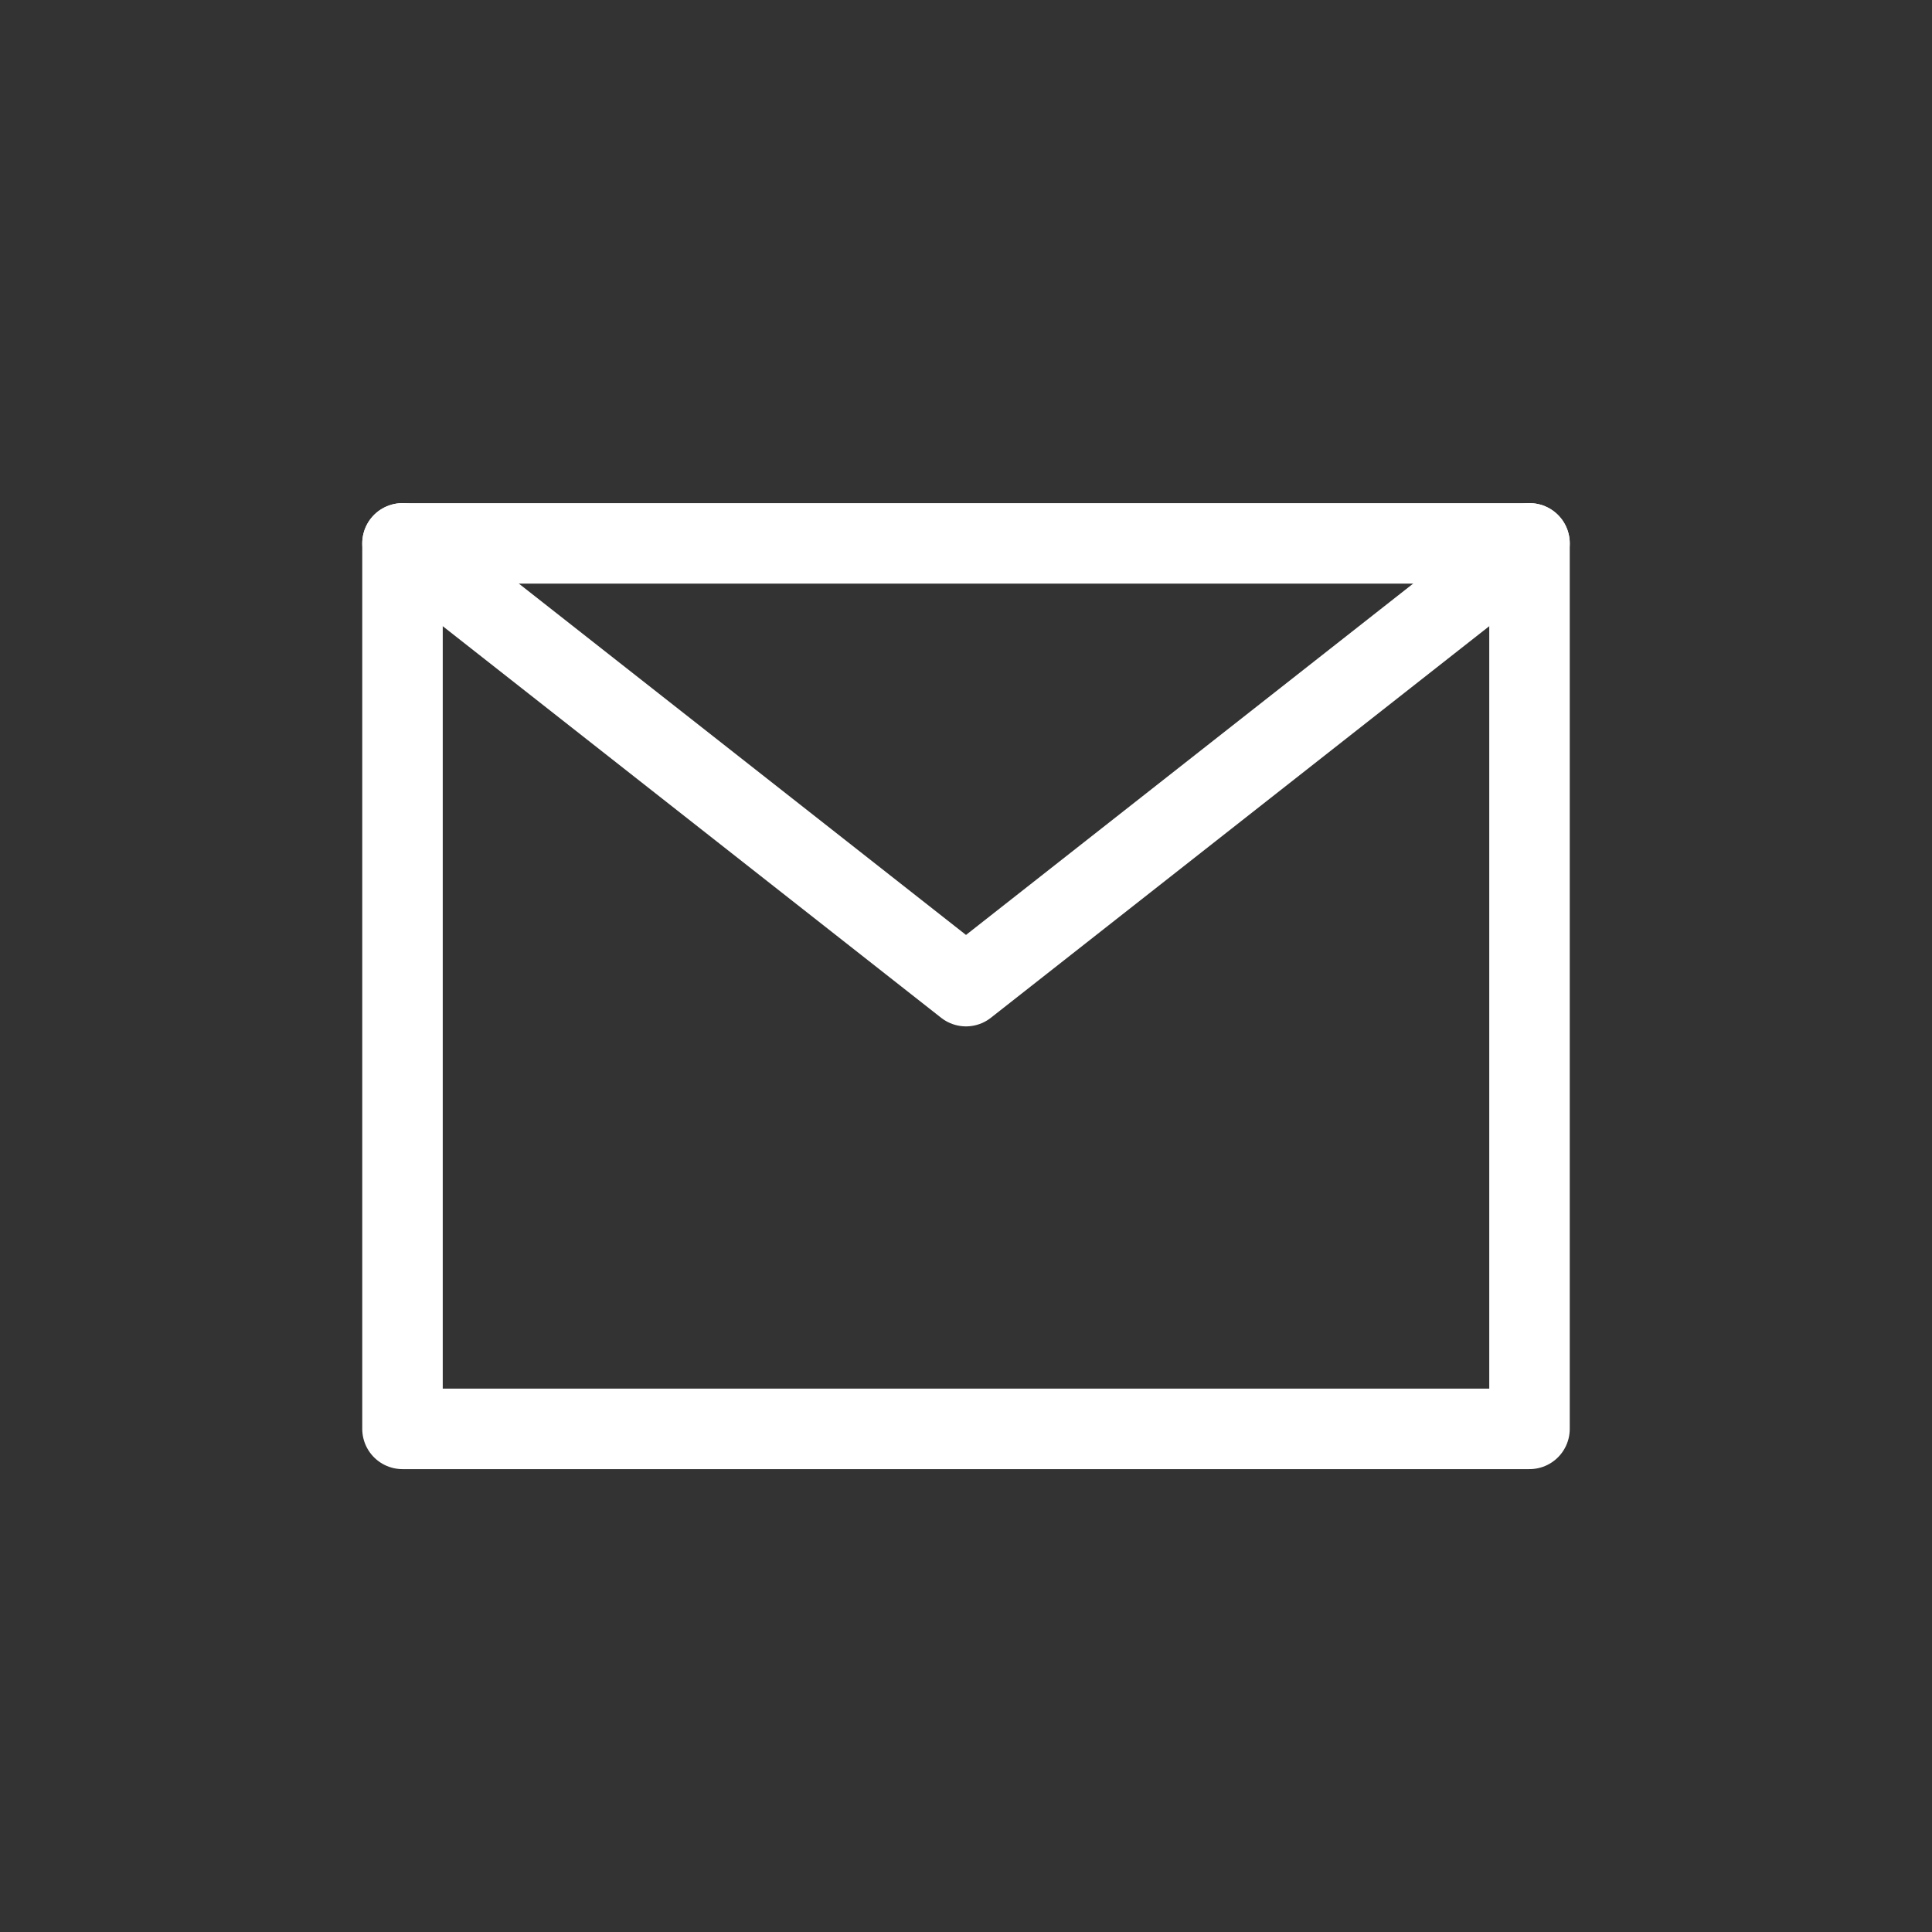 <svg xmlns="http://www.w3.org/2000/svg" xmlns:xlink="http://www.w3.org/1999/xlink" width="24" height="24" viewBox="0 0 24 24" fill="none">
<rect x="0" y="0" width="24" height="24" fill="#333333" stroke="none"/>
<path d="M5 17.75L19 17.75L19 12.25L19 6.75L12 6.75L5 6.75L5 12.25L5 17.75Z" stroke="rgba(255, 255, 255, 1)" stroke-width="1" stroke-linejoin="round"  >
</path>
<path    stroke="rgba(255, 255, 255, 1)" stroke-width="1" stroke-linejoin="round" stroke-linecap="round"  d="M5 6.75L12 12.25L19 6.75">
</path>
</svg>
